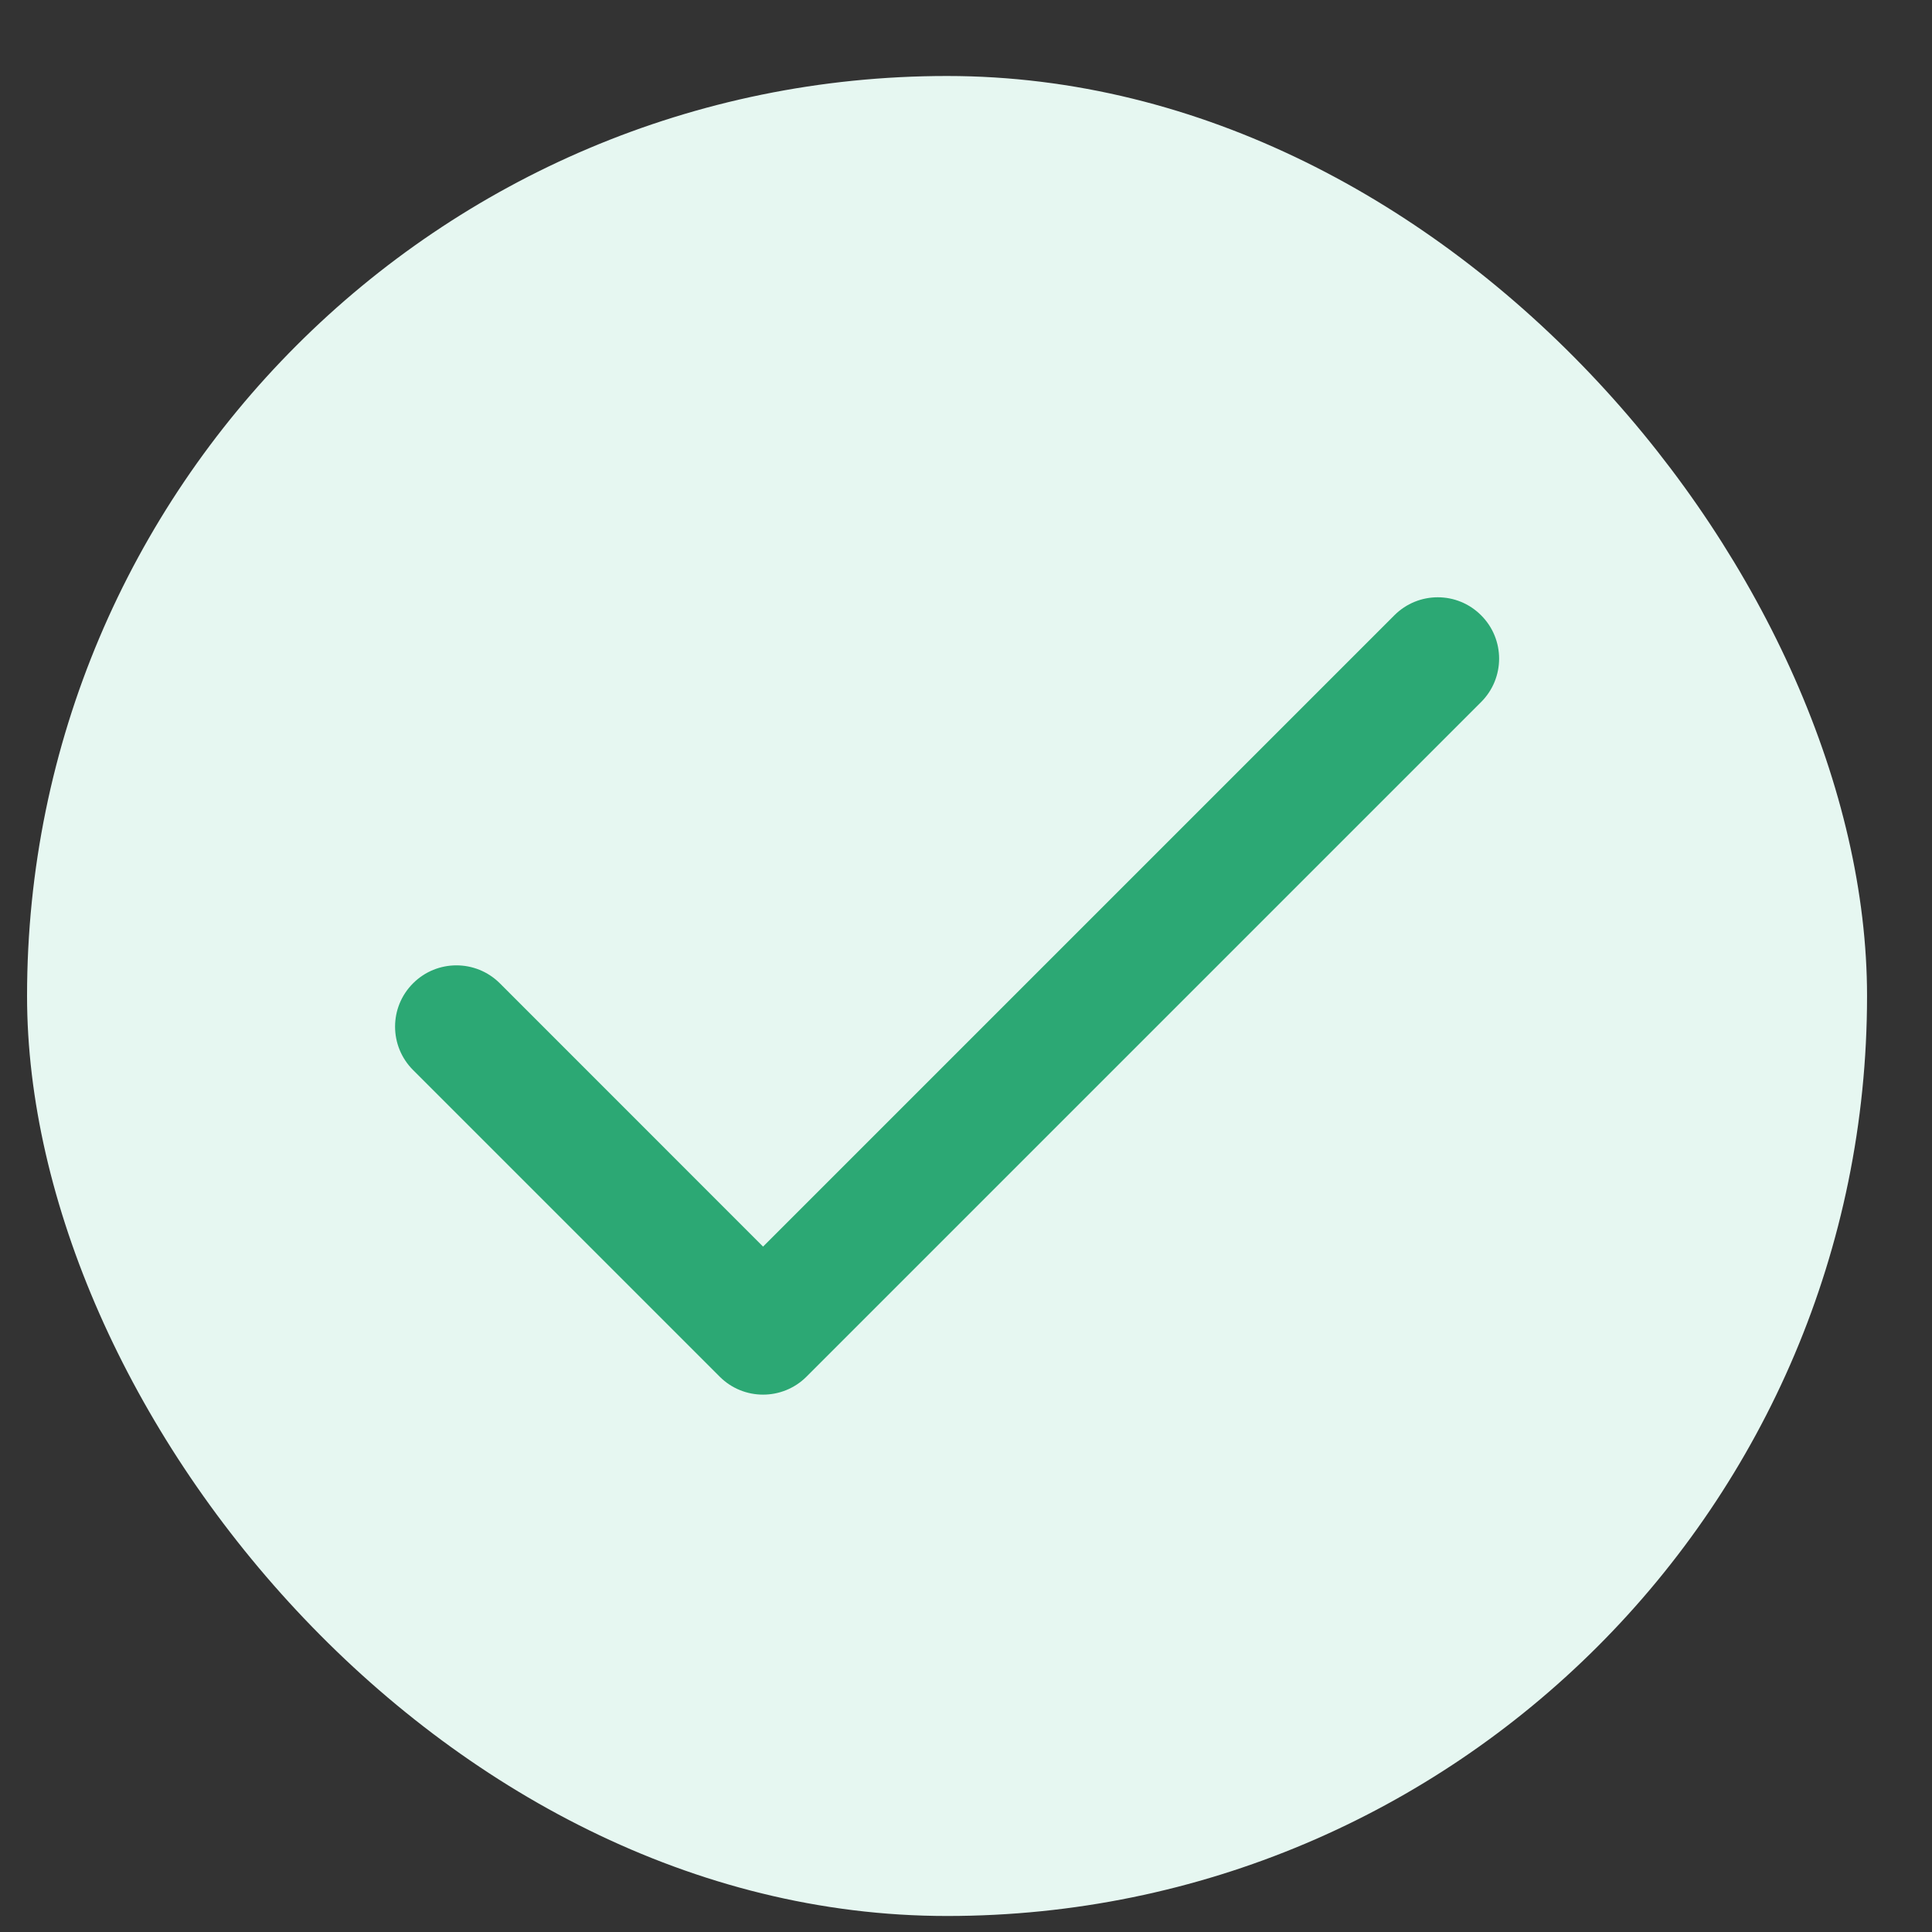 <?xml version="1.0" encoding="UTF-8"?> <svg xmlns="http://www.w3.org/2000/svg" width="21" height="21" viewBox="0 0 21 21" fill="none"><rect x="0" y="0" width="21" height="21" fill="#333333" stroke="none"/><rect x="0.294" y="0.826" width="20" height="20" rx="10" fill="#E6F7F1"></rect><path fill-rule="evenodd" clip-rule="evenodd" d="M16.099 6.688C16.36 6.948 16.36 7.37 16.099 7.631L8.766 14.964C8.505 15.224 8.083 15.224 7.823 14.964L4.49 11.631C4.229 11.37 4.229 10.948 4.49 10.688C4.75 10.428 5.172 10.428 5.433 10.688L8.294 13.55L15.156 6.688C15.417 6.427 15.839 6.427 16.099 6.688Z" fill="#2CA874"></path></svg> 